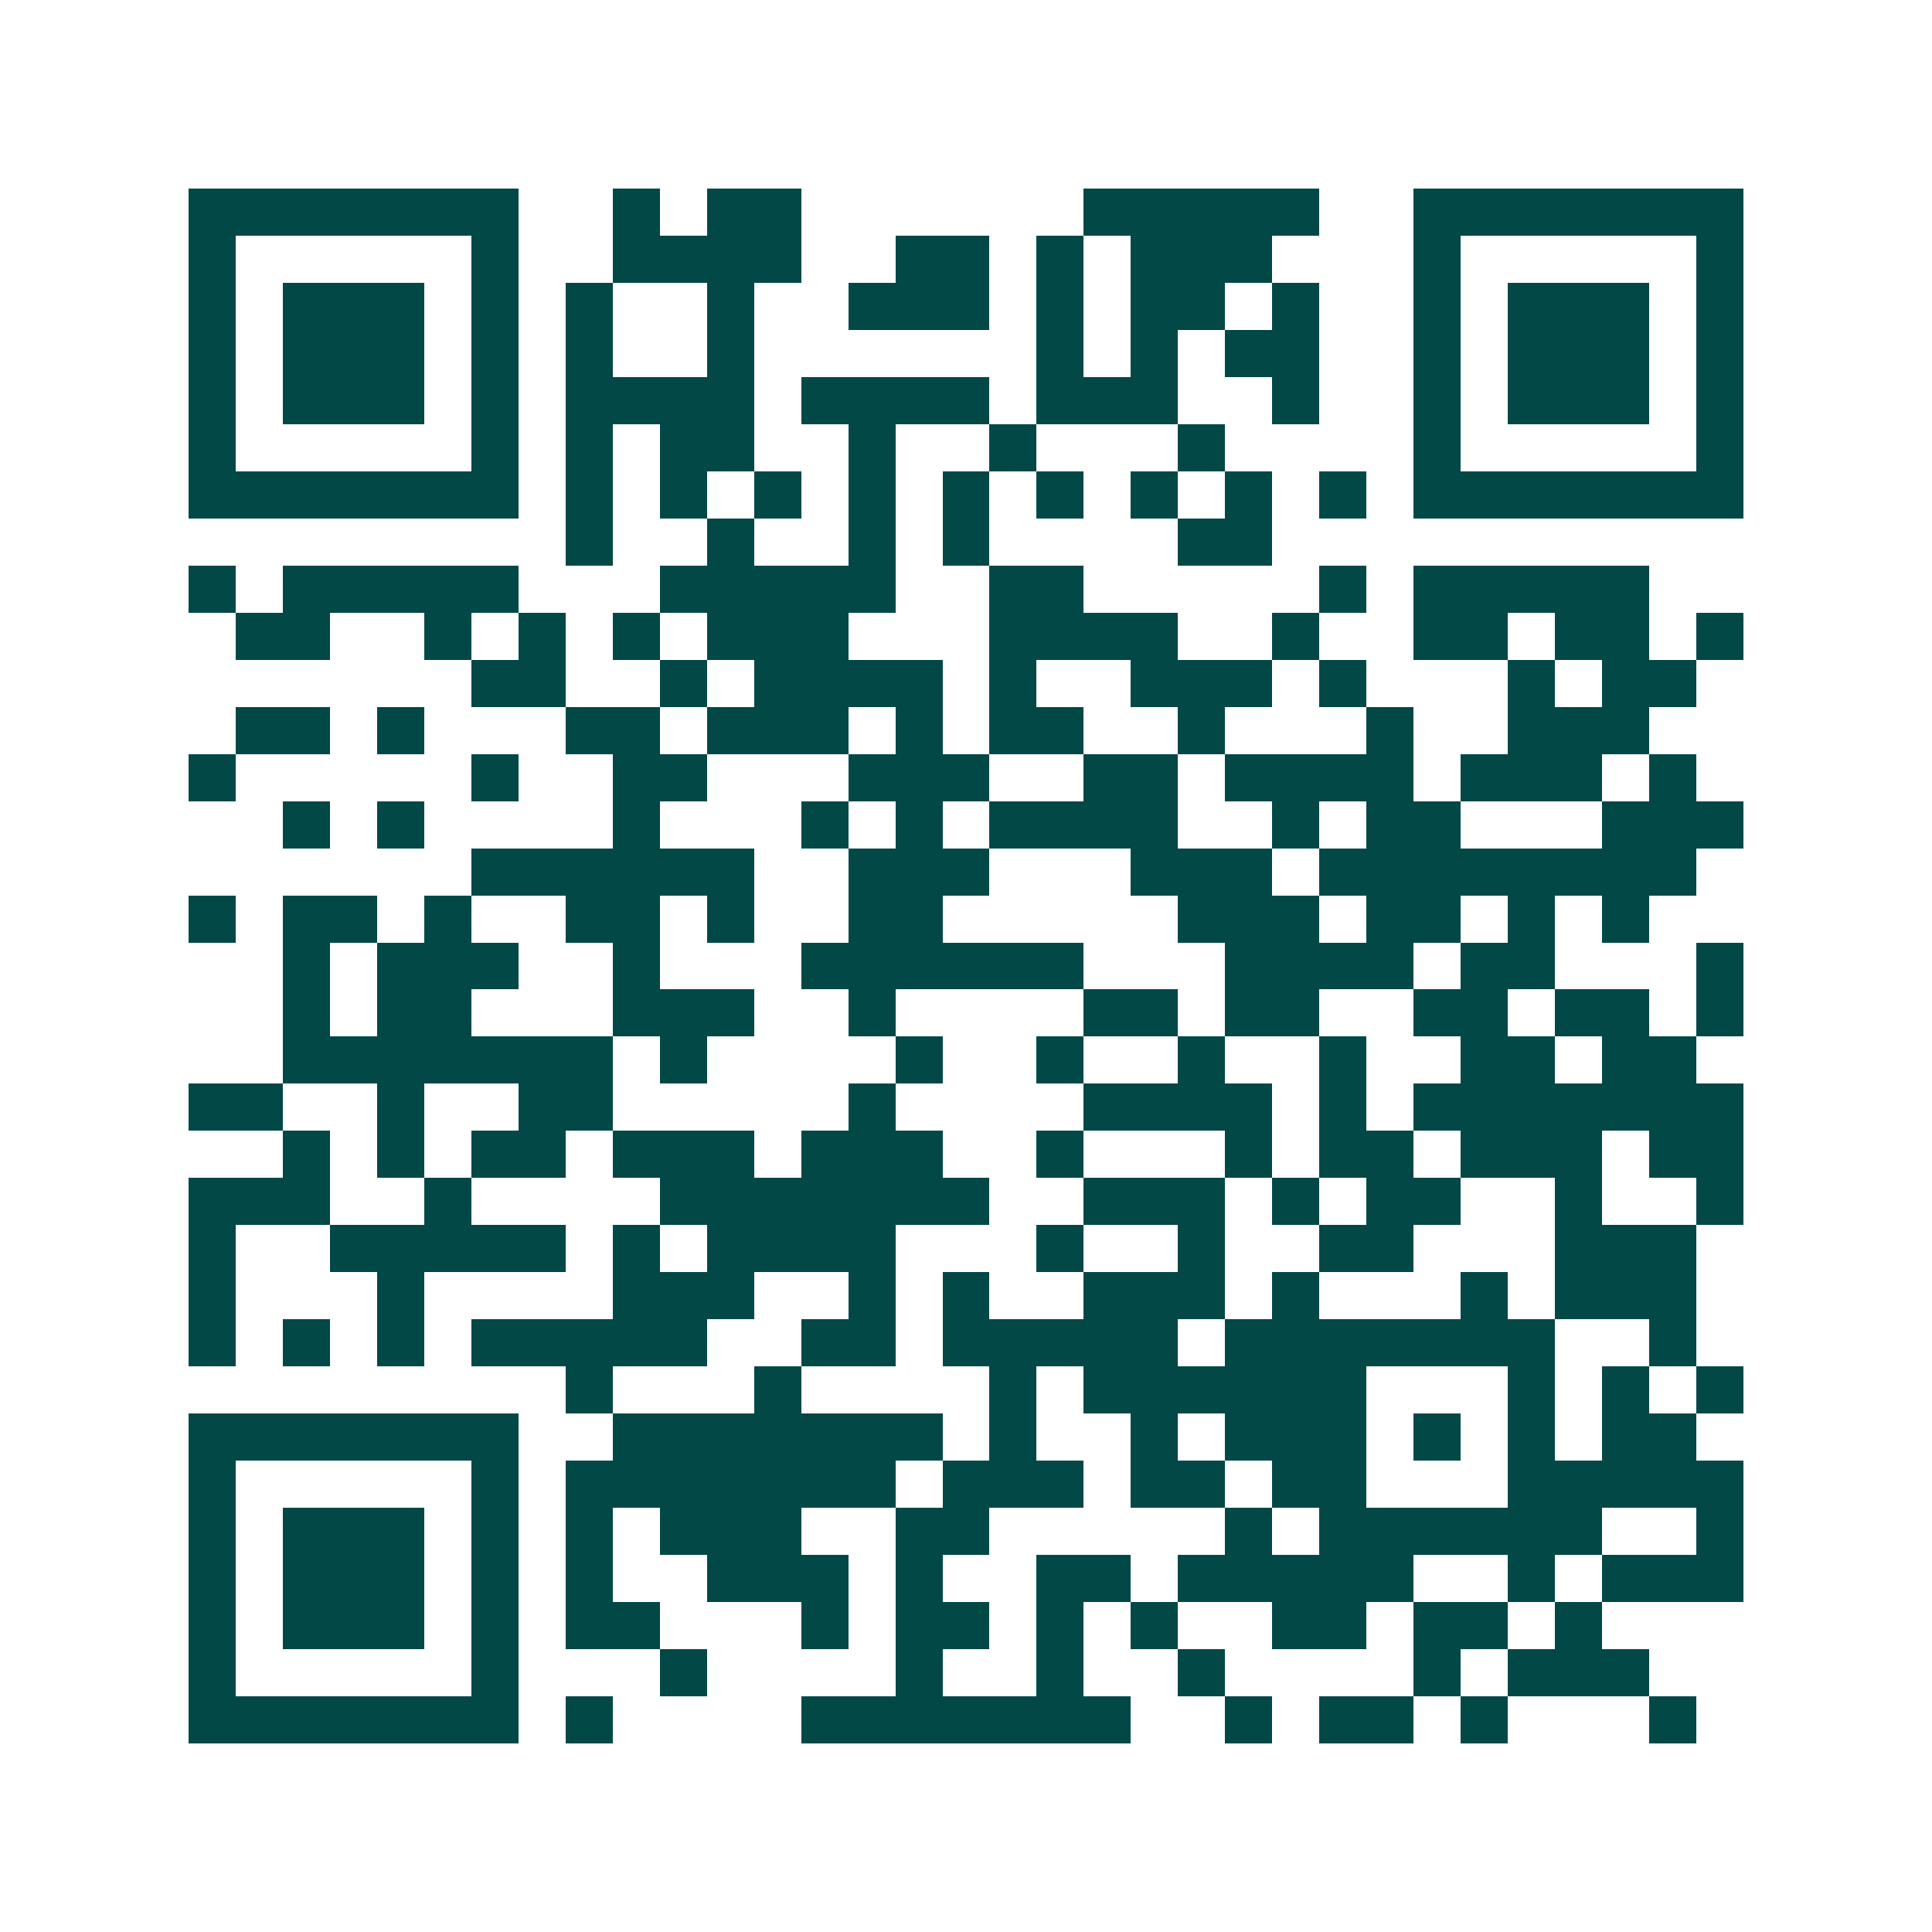 <svg xmlns="http://www.w3.org/2000/svg" width="200" height="200" viewBox="0 0 41 41" shape-rendering="crispEdges"><path fill="#ffffff" d="M0 0h41v41H0z"/><path stroke="#014847" d="M4 4.5h7m2 0h1m1 0h2m6 0h5m2 0h7M4 5.5h1m5 0h1m2 0h4m2 0h2m1 0h1m1 0h3m3 0h1m5 0h1M4 6.5h1m1 0h3m1 0h1m1 0h1m2 0h1m2 0h3m1 0h1m1 0h2m1 0h1m2 0h1m1 0h3m1 0h1M4 7.5h1m1 0h3m1 0h1m1 0h1m2 0h1m6 0h1m1 0h1m1 0h2m2 0h1m1 0h3m1 0h1M4 8.5h1m1 0h3m1 0h1m1 0h4m1 0h4m1 0h3m2 0h1m2 0h1m1 0h3m1 0h1M4 9.5h1m5 0h1m1 0h1m1 0h2m2 0h1m2 0h1m3 0h1m4 0h1m5 0h1M4 10.5h7m1 0h1m1 0h1m1 0h1m1 0h1m1 0h1m1 0h1m1 0h1m1 0h1m1 0h1m1 0h7M12 11.5h1m2 0h1m2 0h1m1 0h1m4 0h2M4 12.5h1m1 0h5m3 0h5m2 0h2m5 0h1m1 0h5M5 13.5h2m2 0h1m1 0h1m1 0h1m1 0h3m3 0h4m2 0h1m2 0h2m1 0h2m1 0h1M10 14.5h2m2 0h1m1 0h4m1 0h1m2 0h3m1 0h1m3 0h1m1 0h2M5 15.5h2m1 0h1m3 0h2m1 0h3m1 0h1m1 0h2m2 0h1m3 0h1m2 0h3M4 16.5h1m5 0h1m2 0h2m3 0h3m2 0h2m1 0h4m1 0h3m1 0h1M6 17.5h1m1 0h1m4 0h1m3 0h1m1 0h1m1 0h4m2 0h1m1 0h2m3 0h3M10 18.5h6m2 0h3m3 0h3m1 0h8M4 19.5h1m1 0h2m1 0h1m2 0h2m1 0h1m2 0h2m5 0h3m1 0h2m1 0h1m1 0h1M6 20.5h1m1 0h3m2 0h1m3 0h6m3 0h4m1 0h2m3 0h1M6 21.5h1m1 0h2m3 0h3m2 0h1m4 0h2m1 0h2m2 0h2m1 0h2m1 0h1M6 22.5h7m1 0h1m4 0h1m2 0h1m2 0h1m2 0h1m2 0h2m1 0h2M4 23.5h2m2 0h1m2 0h2m5 0h1m4 0h4m1 0h1m1 0h7M6 24.5h1m1 0h1m1 0h2m1 0h3m1 0h3m2 0h1m3 0h1m1 0h2m1 0h3m1 0h2M4 25.5h3m2 0h1m4 0h7m2 0h3m1 0h1m1 0h2m2 0h1m2 0h1M4 26.5h1m2 0h5m1 0h1m1 0h4m3 0h1m2 0h1m2 0h2m3 0h3M4 27.5h1m3 0h1m4 0h3m2 0h1m1 0h1m2 0h3m1 0h1m3 0h1m1 0h3M4 28.5h1m1 0h1m1 0h1m1 0h5m2 0h2m1 0h5m1 0h7m2 0h1M12 29.5h1m3 0h1m4 0h1m1 0h6m3 0h1m1 0h1m1 0h1M4 30.5h7m2 0h7m1 0h1m2 0h1m1 0h3m1 0h1m1 0h1m1 0h2M4 31.5h1m5 0h1m1 0h7m1 0h3m1 0h2m1 0h2m3 0h5M4 32.5h1m1 0h3m1 0h1m1 0h1m1 0h3m2 0h2m5 0h1m1 0h6m2 0h1M4 33.5h1m1 0h3m1 0h1m1 0h1m2 0h3m1 0h1m2 0h2m1 0h5m2 0h1m1 0h3M4 34.5h1m1 0h3m1 0h1m1 0h2m3 0h1m1 0h2m1 0h1m1 0h1m2 0h2m1 0h2m1 0h1M4 35.5h1m5 0h1m3 0h1m4 0h1m2 0h1m2 0h1m4 0h1m1 0h3M4 36.5h7m1 0h1m4 0h7m2 0h1m1 0h2m1 0h1m3 0h1"/></svg>
